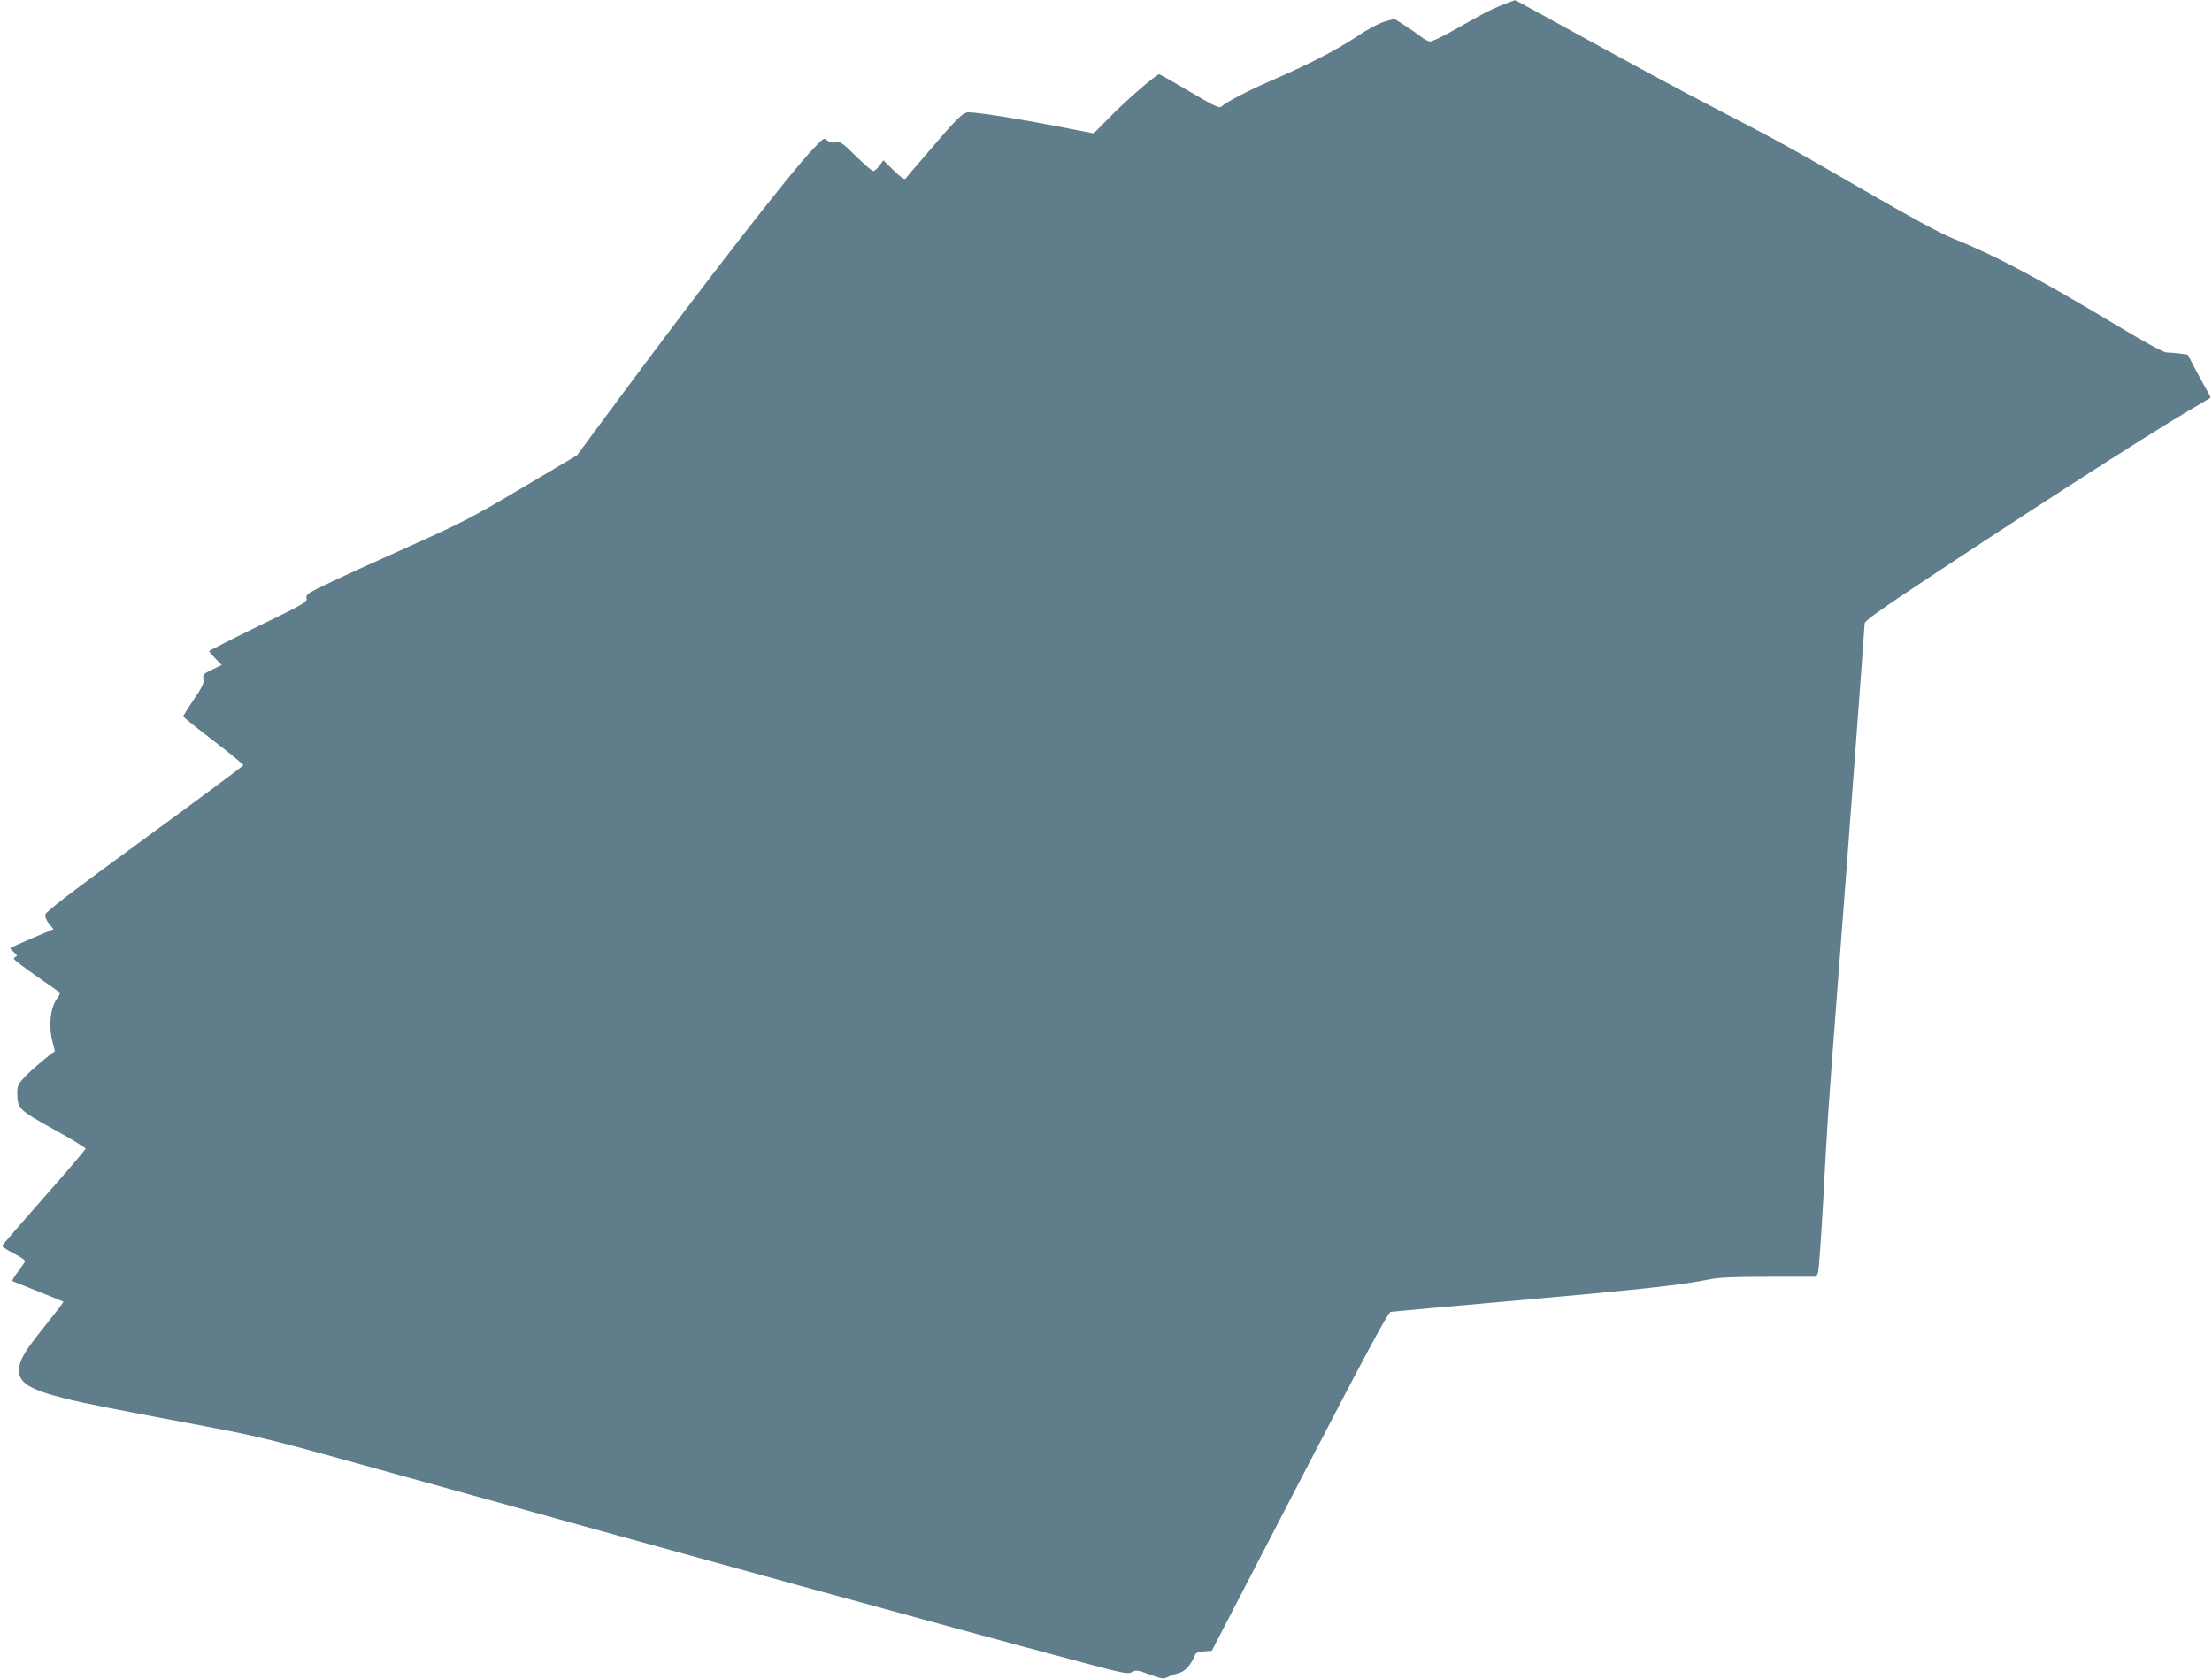 <?xml version="1.0" standalone="no"?>
<!DOCTYPE svg PUBLIC "-//W3C//DTD SVG 20010904//EN"
 "http://www.w3.org/TR/2001/REC-SVG-20010904/DTD/svg10.dtd">
<svg version="1.0" xmlns="http://www.w3.org/2000/svg"
 width="1280pt" height="972pt" viewBox="0 0 1280 972"
 preserveAspectRatio="xMidYMid meet">
<g transform="translate(0,972) scale(0.1,-0.1)"
fill="#607d8b" stroke="none">
<path d="M8704 9696 c-33 -12 -94 -41 -135 -63 -41 -23 -119 -67 -174 -97 -55
-31 -108 -56 -119 -56 -10 0 -35 13 -55 29 -20 15 -62 45 -94 65 l-58 37 -57
-16 c-34 -10 -99 -45 -160 -86 -121 -80 -275 -160 -490 -253 -144 -63 -258
-122 -293 -152 -13 -12 -39 0 -185 86 -93 55 -172 100 -176 100 -16 0 -183
-143 -276 -238 l-103 -104 -212 41 c-220 43 -459 81 -513 81 -33 0 -70 -38
-263 -265 -52 -60 -98 -114 -102 -120 -6 -5 -32 13 -68 49 l-59 58 -23 -31
c-12 -17 -29 -31 -36 -31 -7 0 -52 39 -100 86 -79 78 -89 85 -116 80 -21 -4
-36 -1 -50 11 -19 17 -21 16 -85 -52 -143 -153 -617 -763 -1110 -1428 l-253
-342 -317 -188 c-287 -171 -348 -202 -642 -334 -179 -80 -390 -176 -469 -214
-132 -63 -143 -70 -137 -92 5 -21 -13 -32 -279 -161 -157 -77 -285 -142 -285
-145 0 -3 16 -22 36 -42 l37 -38 -56 -27 c-52 -25 -55 -30 -50 -56 4 -22 -6
-44 -56 -117 -33 -49 -61 -93 -60 -98 0 -4 79 -68 175 -141 96 -74 174 -137
172 -142 -2 -4 -259 -196 -573 -425 -432 -316 -571 -422 -573 -439 -2 -14 8
-36 22 -53 l26 -31 -123 -52 c-67 -29 -124 -54 -127 -57 -3 -2 6 -13 20 -24
17 -14 21 -22 13 -26 -7 -2 -13 -8 -13 -13 0 -4 60 -50 133 -101 72 -51 133
-93 135 -95 2 -1 -9 -21 -24 -43 -34 -52 -43 -157 -20 -241 8 -30 14 -55 13
-56 -15 -4 -144 -114 -175 -148 -37 -41 -42 -51 -42 -93 1 -90 8 -97 210 -209
102 -56 185 -107 185 -112 0 -6 -108 -133 -240 -282 -132 -150 -241 -276 -243
-280 -2 -5 29 -25 68 -45 47 -24 68 -40 64 -48 -4 -7 -23 -34 -42 -60 -19 -26
-33 -49 -31 -51 2 -2 69 -29 149 -60 79 -32 146 -59 147 -60 2 -2 -47 -66
-108 -142 -121 -150 -148 -198 -149 -257 0 -72 65 -111 269 -162 106 -27 286
-62 802 -159 328 -62 388 -77 1135 -285 1649 -458 3224 -891 3939 -1081 248
-66 272 -71 295 -58 23 13 32 12 103 -14 70 -25 80 -27 105 -14 15 7 42 17 59
21 35 7 72 45 92 93 11 27 18 31 58 34 l45 3 508 980 c371 715 513 981 527
982 10 2 349 32 753 68 703 62 940 89 1092 120 51 11 142 15 344 15 l274 0 10
24 c5 13 18 199 30 412 24 456 28 516 80 1199 60 780 160 2127 160 2147 0 12
75 68 238 176 588 393 1398 915 1632 1052 69 40 127 75 130 77 2 2 -2 14 -9
26 -8 12 -38 67 -68 123 l-53 101 -47 7 c-25 3 -59 6 -75 6 -19 0 -116 53
-301 164 -445 267 -698 401 -936 496 -69 27 -247 124 -515 279 -436 252 -461
266 -851 469 -218 113 -436 230 -1029 556 -76 42 -139 76 -140 75 0 0 -28 -10
-62 -23z"/>
</g>
</svg>
